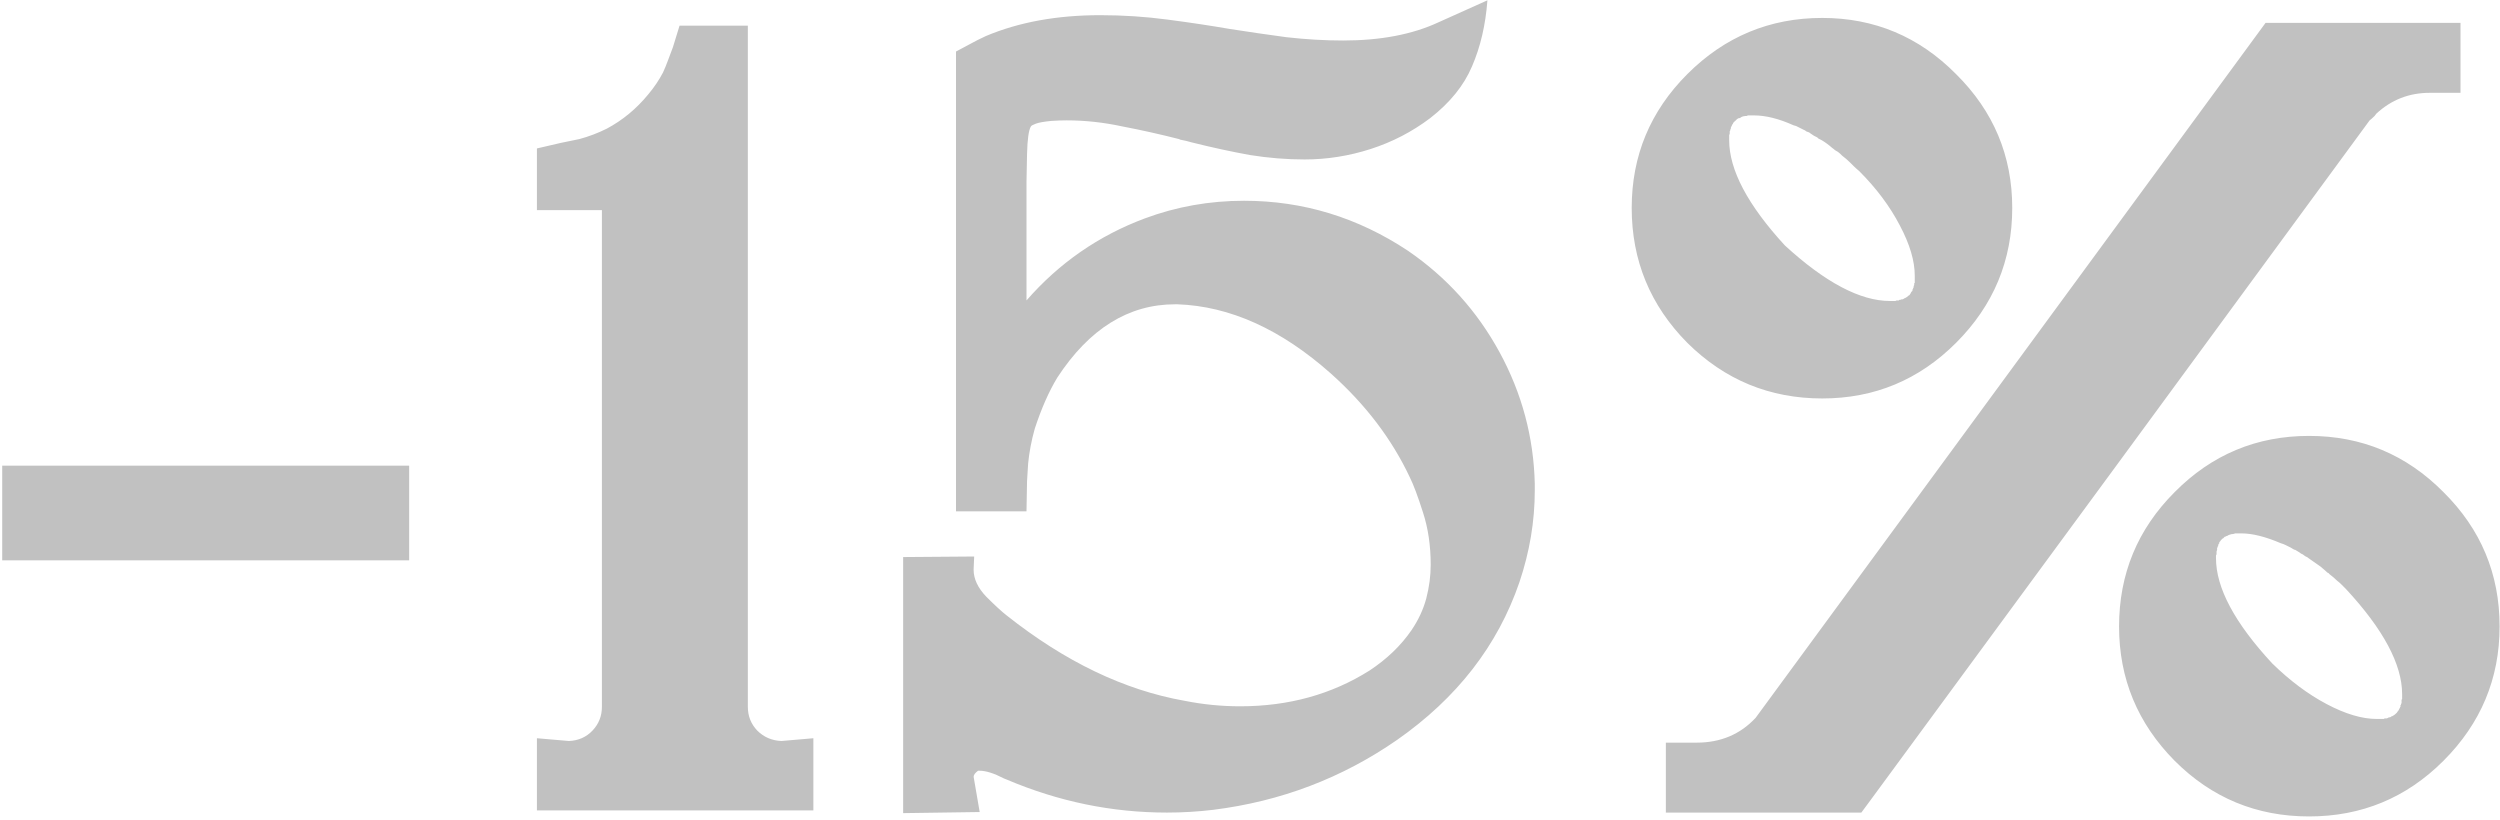 <?xml version="1.0" encoding="UTF-8"?> <svg xmlns="http://www.w3.org/2000/svg" width="665" height="218" viewBox="0 0 665 218" fill="none"><path d="M0.586 149.057V123.861H108.838V149.057H0.586ZM216.357 196.371V215.561H142.822V196.371L151.318 197.104C153.857 197.006 155.957 196.078 157.617 194.32C159.277 192.562 160.107 190.463 160.107 188.021V55.893H142.822V39.486L149.121 38.022C152.051 37.435 153.711 37.094 154.102 36.996C156.641 36.312 159.082 35.385 161.426 34.213C165.625 31.967 169.287 28.939 172.412 25.131C173.975 23.275 175.293 21.322 176.367 19.271C176.855 18.197 177.295 17.123 177.686 16.049C177.881 15.56 178.32 14.389 179.004 12.533L180.762 6.82H198.926V188.021C198.926 190.463 199.756 192.562 201.416 194.32C203.174 196.078 205.322 197.006 207.861 197.104L216.357 196.371ZM408.252 128.695V130.453C408.252 138.656 406.885 146.811 404.15 154.916C398.389 171.713 387.549 185.678 371.631 196.811C356.982 206.967 340.674 213.168 322.705 215.414C318.604 215.902 314.502 216.146 310.4 216.146C295.752 216.146 281.543 213.217 267.773 207.357L267.041 207.064C264.404 205.697 262.256 205.014 260.596 205.014H260.156C259.375 205.6 258.984 206.137 258.984 206.625L260.596 216L240.234 216.293V148.178L259.131 148.031L258.984 151.4V151.547C258.984 153.988 260.107 156.381 262.354 158.725C264.697 161.068 266.504 162.729 267.773 163.705C283.301 176.01 299.072 183.578 315.088 186.41C319.971 187.387 324.902 187.875 329.883 187.875C342.773 187.875 354.248 184.701 364.307 178.354C368.896 175.326 372.607 171.762 375.439 167.66C377.295 164.926 378.613 162.094 379.395 159.164C380.176 156.137 380.566 153.158 380.566 150.229C380.566 145.15 379.883 140.512 378.516 136.312C377.148 132.016 375.977 128.891 375 126.938C370.215 116.781 363.232 107.602 354.053 99.398C340.771 87.582 327.148 81.43 313.184 80.941H312.598C300.195 80.941 289.746 87.436 281.25 100.424C279.004 104.135 277.002 108.676 275.244 114.047C274.365 117.172 273.779 120.248 273.486 123.275C273.291 126.303 273.193 127.865 273.193 127.963L273.047 136.02H254.297V13.705L258.691 11.361C259.375 10.971 260.547 10.385 262.207 9.604C270.996 5.893 281.152 4.037 292.676 4.037C298.73 4.037 304.688 4.428 310.547 5.209C316.504 5.99 322.021 6.82 327.1 7.699C332.08 8.48 337.109 9.213 342.188 9.896C347.363 10.482 352.393 10.775 357.275 10.775C367.236 10.775 375.684 9.164 382.617 5.941L395.654 0.082C395.166 6.625 393.799 12.484 391.553 17.66C389.404 22.738 385.693 27.328 380.42 31.43C375.635 35.043 370.361 37.777 364.6 39.633C358.838 41.488 352.979 42.416 347.021 42.416C342.236 42.416 337.402 42.025 332.52 41.244C327.637 40.365 322.461 39.242 316.992 37.875C316.016 37.582 314.99 37.338 313.916 37.143L313.623 36.996C308.643 35.727 303.613 34.603 298.535 33.627C293.555 32.553 288.623 32.016 283.74 32.016C282.471 32.016 281.104 32.065 279.639 32.162C277.686 32.357 276.318 32.602 275.537 32.895C274.756 33.188 274.316 33.432 274.219 33.627C273.633 34.603 273.291 37.045 273.193 40.951C273.096 44.857 273.047 47.348 273.047 48.422V79.916C281.738 69.955 292.236 62.68 304.541 58.09C312.939 54.965 321.729 53.402 330.908 53.402C346.631 53.402 361.182 57.846 374.561 66.732C384.814 73.764 392.92 82.748 398.877 93.686C404.834 104.623 407.959 116.293 408.252 128.695ZM497.607 212.777L495.117 216.146H443.115V197.543H451.318C457.666 197.543 462.891 195.346 466.992 190.951L602.637 6.088H654.492V24.691H646.289C640.82 24.691 636.084 26.547 632.08 30.258C631.787 30.648 631.641 30.844 631.641 30.844C631.152 31.332 630.713 31.723 630.322 32.016C585.01 93.832 540.771 154.086 497.607 212.777ZM434.033 55.307C434.033 41.44 438.965 29.574 448.828 19.711C458.789 9.75 470.752 4.77 484.717 4.77C498.584 4.77 510.449 9.75 520.312 19.711C530.273 29.574 535.254 41.44 535.254 55.307C535.254 69.272 530.273 81.234 520.312 91.195C510.449 101.059 498.584 105.99 484.717 105.99C470.752 105.99 458.789 101.059 448.828 91.195C438.965 81.234 434.033 69.272 434.033 55.307ZM459.961 35.971V37.289C459.961 45.199 464.893 54.525 474.756 65.268C485.498 75.131 494.824 80.062 502.734 80.062H504.199L504.492 79.916H505.078L505.225 79.769C505.518 79.769 505.713 79.721 505.811 79.623H506.104L506.396 79.477L506.543 79.33H506.689C507.08 79.135 507.422 78.891 507.715 78.598H507.861V78.451C508.057 78.451 508.105 78.402 508.008 78.305L508.154 78.158C508.252 77.963 508.301 77.865 508.301 77.865L508.447 77.572C508.643 77.572 508.691 77.523 508.594 77.426L508.74 77.279V76.986C508.838 76.889 508.887 76.791 508.887 76.693L509.033 76.4V76.107L509.18 75.814V75.375L509.326 75.228V73.324C509.326 69.418 508.008 64.975 505.371 59.994C502.734 54.916 499.121 50.082 494.531 45.492C493.945 45.004 493.457 44.565 493.066 44.174L492.188 43.295C491.504 42.611 490.771 41.977 489.99 41.391L489.551 40.951C489.16 40.56 488.672 40.219 488.086 39.926C487.891 39.73 487.646 39.535 487.354 39.34C486.475 38.559 485.547 37.875 484.57 37.289L483.691 36.85L483.398 36.557L482.52 36.117C482.227 35.922 481.934 35.727 481.641 35.531C481.445 35.336 481.201 35.19 480.908 35.092C480.811 35.092 480.664 35.043 480.469 34.945C480.273 34.75 480.029 34.603 479.736 34.506C479.346 34.31 478.857 34.066 478.271 33.773C477.979 33.578 477.588 33.432 477.1 33.334C473.193 31.576 469.678 30.697 466.553 30.697H464.941L464.648 30.844C464.062 30.844 463.574 30.941 463.184 31.137C463.184 31.137 463.135 31.186 463.037 31.283C462.939 31.283 462.842 31.332 462.744 31.43H462.451C462.451 31.43 462.402 31.479 462.305 31.576H462.158L461.719 32.016C461.719 32.016 461.67 32.065 461.572 32.162H461.426V32.309C461.426 32.309 461.377 32.357 461.279 32.455C461.084 32.553 460.986 32.699 460.986 32.895L460.84 33.041L460.693 33.334V33.48H460.547V33.773C460.449 33.773 460.4 33.871 460.4 34.066V34.213C460.303 34.31 460.254 34.457 460.254 34.652L460.107 34.945V35.531L459.961 35.971ZM614.209 115.951C628.174 115.951 640.088 120.932 649.951 130.893C659.912 140.756 664.893 152.67 664.893 166.635C664.893 180.502 659.912 192.416 649.951 202.377C640.088 212.24 628.174 217.172 614.209 217.172C600.244 217.172 588.33 212.24 578.467 202.377C568.604 192.416 563.672 180.502 563.672 166.635C563.672 152.67 568.604 140.756 578.467 130.893C588.33 120.932 600.244 115.951 614.209 115.951ZM589.453 147.738V148.471C589.453 156.381 594.434 165.707 604.395 176.449C609.082 181.039 613.916 184.652 618.896 187.289C623.877 189.926 628.32 191.244 632.227 191.244H634.131L634.277 191.098H634.863C635.156 191 635.352 190.902 635.449 190.805H635.742L636.035 190.658L636.182 190.512H636.328C636.719 190.316 637.061 190.072 637.354 189.779L637.646 189.486V189.34H637.793C637.793 189.145 637.842 189.047 637.939 189.047L638.086 188.9C638.086 188.705 638.135 188.607 638.232 188.607V188.461L638.379 188.314V188.168C638.379 188.168 638.428 188.119 638.525 188.021V187.582L638.672 187.436V187.289L638.818 186.996V186.117L638.965 185.971V184.652C638.965 176.742 633.984 167.416 624.023 156.674L622.705 155.355C622.412 155.062 622.07 154.77 621.68 154.477C621.094 153.891 620.41 153.305 619.629 152.719C619.531 152.523 619.336 152.377 619.043 152.279C618.652 151.889 618.213 151.498 617.725 151.107C617.529 150.912 617.285 150.717 616.992 150.521C616.016 149.838 615.039 149.154 614.062 148.471C613.867 148.275 613.623 148.129 613.33 148.031L612.891 147.738C612.695 147.543 612.451 147.396 612.158 147.299C611.865 147.104 611.572 146.908 611.279 146.713C610.986 146.518 610.742 146.371 610.547 146.273C610.449 146.273 610.303 146.225 610.107 146.127C609.814 145.932 609.57 145.785 609.375 145.688C608.984 145.492 608.496 145.248 607.91 144.955C607.52 144.76 607.129 144.613 606.738 144.516C602.637 142.758 599.121 141.879 596.191 141.879H594.58L594.141 142.025C593.75 142.025 593.311 142.123 592.822 142.318C592.725 142.318 592.676 142.367 592.676 142.465C592.578 142.465 592.432 142.514 592.236 142.611H592.09C592.09 142.709 592.041 142.758 591.943 142.758H591.797L591.357 143.197H591.211V143.344H591.064L590.918 143.49V143.637H590.771C590.771 143.734 590.674 143.881 590.479 144.076L590.332 144.223V144.516L590.186 144.662L590.039 144.955V145.248L589.893 145.395C589.893 145.492 589.844 145.639 589.746 145.834V146.273L589.6 146.713V147.445L589.453 147.738Z" fill="#C1C1C1"></path></svg> 